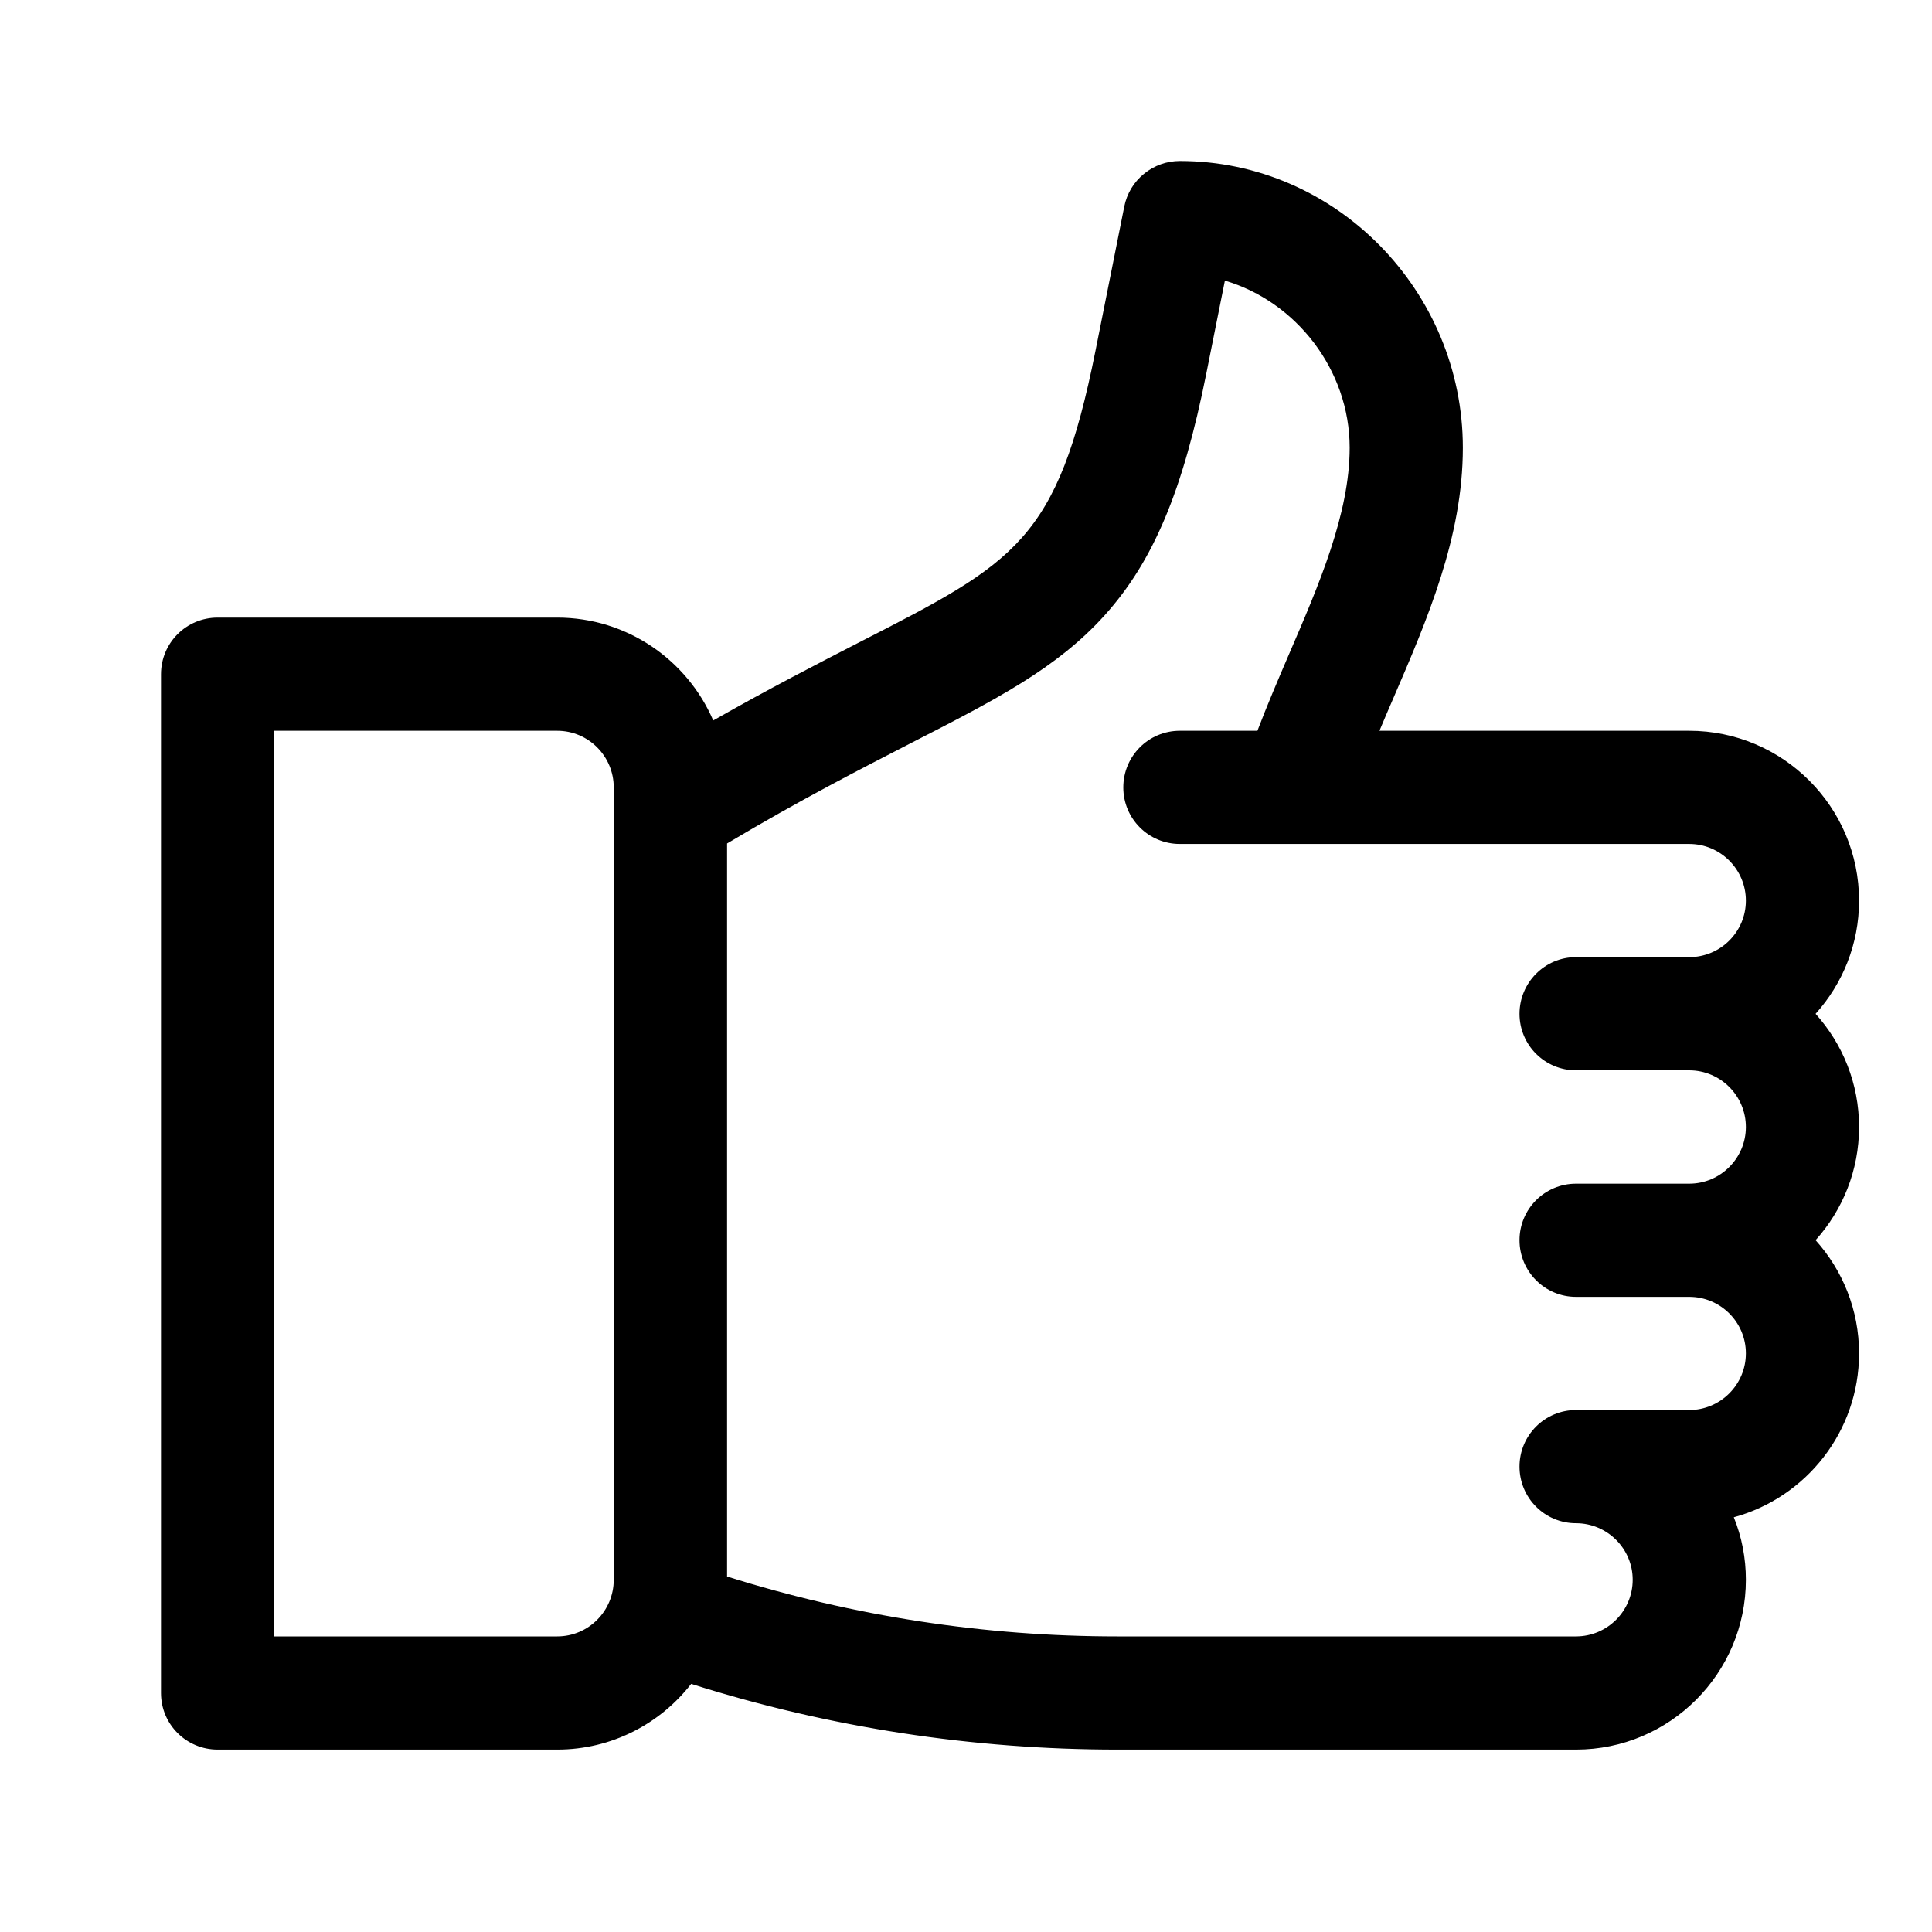 <svg width="12" height="12" viewBox="0 0 12 12" fill="none" xmlns="http://www.w3.org/2000/svg">
<path d="M1 10.516C1 10.71 1.157 10.867 1.352 10.867H3.461C3.799 10.867 4.1 10.707 4.293 10.459C5.149 10.73 6.042 10.867 6.94 10.867H9.789C10.371 10.867 10.844 10.394 10.844 9.812C10.844 9.679 10.819 9.547 10.769 9.424C11.217 9.302 11.547 8.892 11.547 8.406C11.547 8.136 11.445 7.89 11.277 7.703C11.445 7.516 11.547 7.27 11.547 7C11.547 6.73 11.445 6.484 11.277 6.297C11.445 6.11 11.547 5.864 11.547 5.594C11.547 5.012 11.074 4.539 10.492 4.539H8.568C8.595 4.474 8.623 4.409 8.652 4.342C8.865 3.848 9.086 3.336 9.086 2.781C9.086 1.81 8.3 1 7.328 1C7.247 1 7.168 1.028 7.105 1.08C7.042 1.131 6.999 1.203 6.983 1.283L6.804 2.18C6.568 3.359 6.308 3.493 5.338 3.989C5.082 4.121 4.781 4.275 4.43 4.475C4.269 4.1 3.895 3.836 3.461 3.836H1.352C1.157 3.836 1 3.993 1 4.188V10.516ZM5.659 4.615C6.184 4.346 6.563 4.152 6.86 3.823C7.163 3.487 7.347 3.051 7.493 2.318L7.608 1.743C8.049 1.873 8.383 2.296 8.383 2.781C8.383 3.191 8.191 3.635 8.006 4.064C7.939 4.22 7.871 4.379 7.81 4.539H7.328C7.134 4.539 6.977 4.696 6.977 4.891C6.977 5.085 7.134 5.242 7.328 5.242H10.492C10.686 5.242 10.844 5.4 10.844 5.594C10.844 5.788 10.686 5.945 10.492 5.945H9.789C9.595 5.945 9.438 6.103 9.438 6.297C9.438 6.491 9.595 6.648 9.789 6.648H10.492C10.686 6.648 10.844 6.806 10.844 7C10.844 7.194 10.686 7.352 10.492 7.352H9.789C9.595 7.352 9.438 7.509 9.438 7.703C9.438 7.897 9.595 8.055 9.789 8.055H10.492C10.686 8.055 10.844 8.212 10.844 8.406C10.844 8.6 10.686 8.758 10.492 8.758H9.789C9.595 8.758 9.438 8.915 9.438 9.109C9.438 9.304 9.595 9.461 9.789 9.461C9.983 9.461 10.141 9.619 10.141 9.812C10.141 10.006 9.983 10.164 9.789 10.164H6.94C6.116 10.164 5.301 10.039 4.516 9.792V5.239C4.969 4.969 5.348 4.775 5.659 4.615ZM1.703 4.539H3.461C3.655 4.539 3.812 4.697 3.812 4.891V9.812C3.812 10.006 3.655 10.164 3.461 10.164H1.703V4.539Z" fill="black"/>
</svg>
